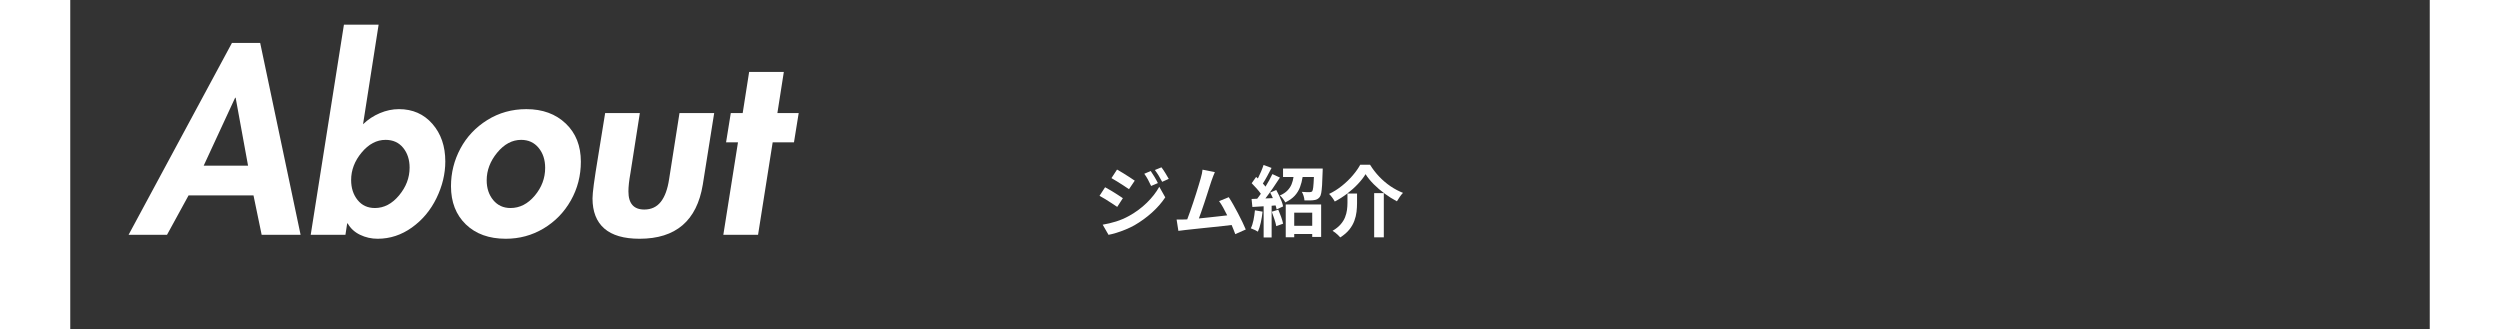 <?xml version="1.0" encoding="UTF-8"?>
<svg xmlns="http://www.w3.org/2000/svg" xmlns:xlink="http://www.w3.org/1999/xlink" width="1366" zoomAndPan="magnify" viewBox="0 0 1024.5 143.04" height="180" preserveAspectRatio="xMidYMid meet" version="1.2">
  <rect x="0" y="0" width="1024.5" height="143.04" fill="#333333" stroke="none"/>
  <defs>
    <clipPath id="6cb7ab158b">
      <path d="M 80 0.012 L 139 0.012 L 139 94 L 80 94 Z M 80 0.012 "></path>
    </clipPath>
    <clipPath id="e8faaf0ea6">
      <rect x="0" width="294" y="0" height="111"></rect>
    </clipPath>
    <clipPath id="3aba1f66a2">
      <rect x="0" width="136" y="0" height="47"></rect>
    </clipPath>
  </defs>
  <g id="bca0cf8658">
    <g transform="matrix(1,0,0,1,24,10)">
      <g clip-path="url(#e8faaf0ea6)">
        <g style="fill:#ffffff;fill-opacity:1;">
          <g transform="translate(2.294, 91.949)">
            <path style="stroke:none" d="M 56.172 -83.297 L 73.719 0 L 56.812 0 L 53.266 -17.109 L 25.078 -17.109 L 15.719 0 L -0.969 0 L 43.906 -83.297 Z M 45.297 -59.516 L 31.641 -30.016 L 50.906 -30.016 L 45.516 -59.516 Z M 45.297 -59.516 "></path>
          </g>
        </g>
        <g clip-rule="nonzero" clip-path="url(#6cb7ab158b)">
          <g style="fill:#ffffff;fill-opacity:1;">
            <g transform="translate(75.034, 91.949)">
              <path style="stroke:none" d="M 34.859 -91.25 L 28.094 -48 C 30.238 -50.07 32.676 -51.68 35.406 -52.828 C 38.133 -53.984 40.895 -54.562 43.688 -54.562 C 49.645 -54.562 54.488 -52.426 58.219 -48.156 C 61.945 -43.883 63.812 -38.453 63.812 -31.859 C 63.812 -26.473 62.535 -21.16 59.984 -15.922 C 57.441 -10.691 53.891 -6.441 49.328 -3.172 C 44.773 0.086 39.812 1.719 34.438 1.719 C 31.707 1.719 29.16 1.145 26.797 0 C 24.43 -1.145 22.641 -2.797 21.422 -4.953 L 21.203 -4.953 L 20.453 0 L 5.375 0 L 19.797 -91.25 Z M 37.875 -41.219 C 34 -41.219 30.535 -39.383 27.484 -35.719 C 24.441 -32.062 22.922 -28.082 22.922 -23.781 C 22.922 -20.332 23.852 -17.441 25.719 -15.109 C 27.582 -12.785 30.094 -11.625 33.25 -11.625 C 37.195 -11.625 40.691 -13.453 43.734 -17.109 C 46.785 -20.766 48.312 -24.781 48.312 -29.156 C 48.312 -32.602 47.379 -35.473 45.516 -37.766 C 43.648 -40.066 41.102 -41.219 37.875 -41.219 Z M 37.875 -41.219 "></path>
            </g>
          </g>
        </g>
        <g style="fill:#ffffff;fill-opacity:1;">
          <g transform="translate(135.83, 91.949)">
            <path style="stroke:none" d="M 38.203 -54.562 C 45.234 -54.562 50.938 -52.477 55.312 -48.312 C 59.688 -44.156 61.875 -38.633 61.875 -31.75 C 61.875 -25.645 60.422 -20.023 57.516 -14.891 C 54.609 -9.766 50.66 -5.711 45.672 -2.734 C 40.691 0.234 35.223 1.719 29.266 1.719 C 22.023 1.719 16.25 -0.359 11.938 -4.516 C 7.633 -8.68 5.484 -14.207 5.484 -21.094 C 5.484 -26.906 6.848 -32.359 9.578 -37.453 C 12.305 -42.547 16.195 -46.672 21.25 -49.828 C 26.312 -52.984 31.961 -54.562 38.203 -54.562 Z M 35.938 -41.219 C 32.062 -41.219 28.598 -39.367 25.547 -35.672 C 22.504 -31.973 20.984 -27.973 20.984 -23.672 C 20.984 -20.234 21.93 -17.363 23.828 -15.062 C 25.734 -12.77 28.227 -11.625 31.312 -11.625 C 35.332 -11.625 38.848 -13.414 41.859 -17 C 44.867 -20.582 46.375 -24.598 46.375 -29.047 C 46.375 -32.566 45.422 -35.473 43.516 -37.766 C 41.617 -40.066 39.094 -41.219 35.938 -41.219 Z M 35.938 -41.219 "></path>
          </g>
        </g>
        <g style="fill:#ffffff;fill-opacity:1;">
          <g transform="translate(194.797, 91.949)">
            <path style="stroke:none" d="M 28.516 -52.844 L 24.422 -26.688 C 23.848 -23.531 23.562 -20.91 23.562 -18.828 C 23.562 -13.586 25.859 -10.969 30.453 -10.969 C 33.461 -10.969 35.848 -12.078 37.609 -14.297 C 39.367 -16.523 40.57 -19.797 41.219 -24.109 L 45.734 -52.844 L 60.797 -52.844 L 55.844 -21.734 C 53.258 -6.098 44.113 1.719 28.406 1.719 C 21.594 1.719 16.484 0.234 13.078 -2.734 C 9.672 -5.711 7.969 -10.07 7.969 -15.812 C 7.969 -17.031 8.16 -19.094 8.547 -22 C 8.941 -24.906 9.57 -28.977 10.438 -34.219 L 13.453 -52.844 Z M 28.516 -52.844 "></path>
          </g>
        </g>
        <g style="fill:#ffffff;fill-opacity:1;">
          <g transform="translate(252.365, 91.949)">
            <path style="stroke:none" d="M 33.469 -70.703 L 30.672 -52.844 L 39.922 -52.844 L 37.875 -40.141 L 28.625 -40.141 L 22.281 0 L 7.203 0 L 13.562 -40.141 L 8.391 -40.141 L 10.438 -52.844 L 15.609 -52.844 L 18.406 -70.703 Z M 33.469 -70.703 "></path>
          </g>
        </g>
      </g>
    </g>
    <g transform="matrix(1,0,0,1,444,64)">
      <g clip-path="url(#3aba1f66a2)">
        <g style="fill:#ffffff;fill-opacity:1;">
          <g transform="translate(0.581, 36.149)">
            <path style="stroke:none" d="M 24.562 -25.891 C 25.062 -25.191 25.609 -24.344 26.203 -23.344 C 26.797 -22.344 27.285 -21.445 27.672 -20.656 L 24.734 -19.406 C 24.242 -20.469 23.781 -21.398 23.344 -22.203 C 22.906 -23.016 22.379 -23.848 21.766 -24.703 Z M 29.219 -27.5 C 29.738 -26.82 30.297 -26 30.891 -25.031 C 31.484 -24.07 31.984 -23.223 32.391 -22.484 L 29.531 -21.203 C 28.988 -22.254 28.477 -23.16 28 -23.922 C 27.531 -24.691 26.984 -25.492 26.359 -26.328 Z M 9.938 -26.531 C 10.676 -26.125 11.535 -25.617 12.516 -25.016 C 13.492 -24.422 14.441 -23.82 15.359 -23.219 C 16.285 -22.613 17.039 -22.109 17.625 -21.703 L 15.125 -18 C 14.5 -18.445 13.727 -18.961 12.812 -19.547 C 11.906 -20.129 10.977 -20.719 10.031 -21.312 C 9.094 -21.906 8.254 -22.406 7.516 -22.812 Z M 3.703 -2.594 C 5.586 -2.906 7.516 -3.363 9.484 -3.969 C 11.453 -4.582 13.348 -5.395 15.172 -6.406 C 18.047 -8 20.613 -9.898 22.875 -12.109 C 25.145 -14.328 26.945 -16.641 28.281 -19.047 L 30.875 -14.453 C 29.32 -12.117 27.391 -9.91 25.078 -7.828 C 22.766 -5.754 20.234 -3.922 17.484 -2.328 C 16.336 -1.691 15.078 -1.086 13.703 -0.516 C 12.336 0.055 11 0.539 9.688 0.938 C 8.375 1.344 7.223 1.633 6.234 1.812 Z M 4.75 -18.844 C 5.508 -18.438 6.383 -17.941 7.375 -17.359 C 8.363 -16.773 9.316 -16.18 10.234 -15.578 C 11.16 -14.984 11.906 -14.488 12.469 -14.094 L 10.016 -10.312 C 9.379 -10.758 8.598 -11.281 7.672 -11.875 C 6.754 -12.477 5.82 -13.07 4.875 -13.656 C 3.938 -14.238 3.086 -14.727 2.328 -15.125 Z M 4.75 -18.844 "></path>
          </g>
        </g>
        <g style="fill:#ffffff;fill-opacity:1;">
          <g transform="translate(34.291, 36.149)">
            <path style="stroke:none" d="M 32.125 -0.5 L 27.562 1.516 C 27.344 0.93 27.102 0.305 26.844 -0.359 C 26.582 -1.035 26.297 -1.734 25.984 -2.453 C 24.879 -2.328 23.625 -2.18 22.219 -2.016 C 20.82 -1.859 19.359 -1.703 17.828 -1.547 C 16.297 -1.391 14.789 -1.234 13.312 -1.078 C 11.832 -0.922 10.461 -0.773 9.203 -0.641 C 7.941 -0.504 6.883 -0.391 6.031 -0.297 C 5.602 -0.254 5.102 -0.191 4.531 -0.109 C 3.957 -0.035 3.398 0.031 2.859 0.094 L 2.094 -4.812 C 2.676 -4.812 3.297 -4.812 3.953 -4.812 C 4.617 -4.812 5.234 -4.828 5.797 -4.859 L 6.703 -4.891 C 7.086 -5.879 7.504 -7.016 7.953 -8.297 C 8.398 -9.578 8.852 -10.898 9.312 -12.266 C 9.781 -13.641 10.219 -14.984 10.625 -16.297 C 11.039 -17.609 11.41 -18.812 11.734 -19.906 C 12.066 -21.008 12.332 -21.91 12.531 -22.609 C 12.781 -23.461 12.961 -24.18 13.078 -24.766 C 13.191 -25.348 13.281 -25.922 13.344 -26.484 L 18.703 -25.406 C 18.484 -24.914 18.25 -24.352 18 -23.719 C 17.75 -23.094 17.5 -22.41 17.25 -21.672 C 17.031 -21.016 16.754 -20.176 16.422 -19.156 C 16.098 -18.133 15.738 -17.008 15.344 -15.781 C 14.957 -14.562 14.551 -13.316 14.125 -12.047 C 13.695 -10.773 13.281 -9.555 12.875 -8.391 C 12.469 -7.223 12.098 -6.191 11.766 -5.297 C 13.129 -5.43 14.539 -5.578 16 -5.734 C 17.469 -5.891 18.895 -6.047 20.281 -6.203 C 21.676 -6.359 22.938 -6.504 24.062 -6.641 C 23.477 -7.848 22.883 -8.988 22.281 -10.062 C 21.676 -11.145 21.094 -12.062 20.531 -12.812 L 24.734 -14.531 C 25.336 -13.625 25.984 -12.562 26.672 -11.344 C 27.359 -10.133 28.047 -8.875 28.734 -7.562 C 29.422 -6.25 30.062 -4.977 30.656 -3.75 C 31.25 -2.531 31.738 -1.445 32.125 -0.5 Z M 32.125 -0.5 "></path>
          </g>
        </g>
        <g style="fill:#ffffff;fill-opacity:1;">
          <g transform="translate(68.001, 36.149)">
            <path style="stroke:none" d="M 2.391 -8.828 L 5.703 -8.25 C 5.535 -6.676 5.281 -5.102 4.938 -3.531 C 4.594 -1.957 4.172 -0.633 3.672 0.438 C 3.316 0.207 2.828 -0.051 2.203 -0.344 C 1.586 -0.633 1.055 -0.859 0.609 -1.016 C 1.098 -2.004 1.484 -3.195 1.766 -4.594 C 2.047 -6 2.254 -7.41 2.391 -8.828 Z M 9.703 -8.219 L 12.531 -9.094 C 12.957 -8.133 13.367 -7.098 13.766 -5.984 C 14.16 -4.867 14.445 -3.883 14.625 -3.031 L 11.656 -1.953 C 11.5 -2.805 11.227 -3.816 10.844 -4.984 C 10.469 -6.148 10.086 -7.227 9.703 -8.219 Z M 9 -16.547 L 11.656 -17.656 C 12.082 -16.895 12.5 -16.082 12.906 -15.219 C 13.312 -14.352 13.672 -13.516 13.984 -12.703 C 14.297 -11.898 14.508 -11.172 14.625 -10.516 L 11.797 -9.234 C 11.754 -9.484 11.695 -9.754 11.625 -10.047 C 11.562 -10.336 11.473 -10.641 11.359 -10.953 L 9.641 -10.812 L 9.641 2.969 L 6.172 2.969 L 6.172 -10.578 L 1.281 -10.281 L 0.938 -13.75 L 3.375 -13.859 C 3.613 -14.172 3.867 -14.508 4.141 -14.875 C 4.41 -15.25 4.68 -15.629 4.953 -16.016 C 4.461 -16.734 3.848 -17.504 3.109 -18.328 C 2.379 -19.16 1.672 -19.914 0.984 -20.594 L 2.906 -23.328 C 3.008 -23.234 3.129 -23.125 3.266 -23 C 3.398 -22.875 3.535 -22.758 3.672 -22.656 C 4.141 -23.57 4.594 -24.551 5.031 -25.594 C 5.477 -26.645 5.848 -27.617 6.141 -28.516 L 9.609 -27.234 C 9.004 -26.086 8.375 -24.898 7.719 -23.672 C 7.062 -22.453 6.43 -21.379 5.828 -20.453 C 6.035 -20.234 6.238 -20.008 6.438 -19.781 C 6.633 -19.562 6.812 -19.336 6.969 -19.109 C 7.562 -20.055 8.113 -20.992 8.625 -21.922 C 9.145 -22.859 9.594 -23.738 9.969 -24.562 L 13.25 -23.047 C 12.32 -21.586 11.301 -20.055 10.188 -18.453 C 9.082 -16.848 8 -15.359 6.938 -13.984 L 10.172 -14.125 C 9.992 -14.551 9.801 -14.973 9.594 -15.391 C 9.395 -15.805 9.195 -16.191 9 -16.547 Z M 27.266 -7.812 L 19.453 -7.812 L 19.453 -2.094 L 27.266 -2.094 Z M 15.766 2.859 L 15.766 -11.359 L 31.141 -11.359 L 31.141 2.734 L 27.266 2.734 L 27.266 1.453 L 19.453 1.453 L 19.453 2.859 Z M 14.594 -26.969 L 31.812 -26.969 C 31.812 -26.969 31.812 -26.785 31.812 -26.422 C 31.812 -26.066 31.801 -25.766 31.781 -25.516 C 31.719 -23.18 31.641 -21.27 31.547 -19.781 C 31.453 -18.301 31.328 -17.148 31.172 -16.328 C 31.016 -15.504 30.789 -14.914 30.5 -14.562 C 30.145 -14.133 29.77 -13.82 29.375 -13.625 C 28.977 -13.438 28.52 -13.312 28 -13.25 C 27.551 -13.176 26.957 -13.133 26.219 -13.125 C 25.477 -13.113 24.703 -13.117 23.891 -13.141 C 23.867 -13.723 23.75 -14.363 23.531 -15.062 C 23.32 -15.758 23.062 -16.352 22.75 -16.844 C 23.469 -16.781 24.133 -16.742 24.75 -16.734 C 25.375 -16.723 25.844 -16.719 26.156 -16.719 C 26.645 -16.719 27.004 -16.828 27.234 -17.047 C 27.43 -17.297 27.586 -17.891 27.703 -18.828 C 27.816 -19.773 27.914 -21.258 28 -23.281 L 23.094 -23.281 C 22.863 -21.738 22.488 -20.281 21.969 -18.906 C 21.457 -17.531 20.695 -16.285 19.688 -15.172 C 18.676 -14.066 17.305 -13.098 15.578 -12.266 C 15.348 -12.711 15.004 -13.238 14.547 -13.844 C 14.086 -14.457 13.645 -14.93 13.219 -15.266 C 14.602 -15.867 15.691 -16.582 16.484 -17.406 C 17.285 -18.227 17.891 -19.133 18.297 -20.125 C 18.703 -21.113 18.984 -22.164 19.141 -23.281 L 14.594 -23.281 Z M 14.594 -26.969 "></path>
          </g>
        </g>
        <g style="fill:#ffffff;fill-opacity:1;">
          <g transform="translate(101.711, 36.149)">
            <path style="stroke:none" d="M 16.719 -24.531 C 15.863 -23.113 14.742 -21.676 13.359 -20.219 C 11.984 -18.758 10.441 -17.379 8.734 -16.078 C 7.023 -14.773 5.227 -13.629 3.344 -12.641 C 3.094 -13.129 2.727 -13.695 2.25 -14.344 C 1.781 -15 1.32 -15.531 0.875 -15.938 C 2.852 -16.883 4.723 -18.066 6.484 -19.484 C 8.254 -20.898 9.816 -22.41 11.172 -24.016 C 12.535 -25.617 13.609 -27.148 14.391 -28.609 L 18.672 -28.609 C 19.836 -26.723 21.176 -24.988 22.688 -23.406 C 24.207 -21.82 25.844 -20.438 27.594 -19.25 C 29.352 -18.07 31.145 -17.125 32.969 -16.406 C 32.469 -15.895 32 -15.312 31.562 -14.656 C 31.125 -14.008 30.711 -13.367 30.328 -12.734 C 28.555 -13.66 26.801 -14.766 25.062 -16.047 C 23.32 -17.328 21.723 -18.695 20.266 -20.156 C 18.816 -21.613 17.633 -23.07 16.719 -24.531 Z M 20.453 -16.281 L 24.641 -16.281 L 24.641 2.906 L 20.453 2.906 Z M 8.859 -16.109 L 13.016 -16.109 L 13.016 -11.938 C 13.016 -10.738 12.941 -9.488 12.797 -8.188 C 12.648 -6.883 12.332 -5.578 11.844 -4.266 C 11.363 -2.953 10.633 -1.68 9.656 -0.453 C 8.676 0.766 7.367 1.895 5.734 2.938 C 5.504 2.645 5.191 2.316 4.797 1.953 C 4.41 1.598 4.004 1.242 3.578 0.891 C 3.148 0.547 2.754 0.27 2.391 0.062 C 3.879 -0.812 5.055 -1.754 5.922 -2.766 C 6.785 -3.773 7.422 -4.805 7.828 -5.859 C 8.242 -6.922 8.52 -7.973 8.656 -9.016 C 8.789 -10.055 8.859 -11.062 8.859 -12.031 Z M 8.859 -16.109 "></path>
          </g>
        </g>
      </g>
    </g>
  </g>
</svg>
